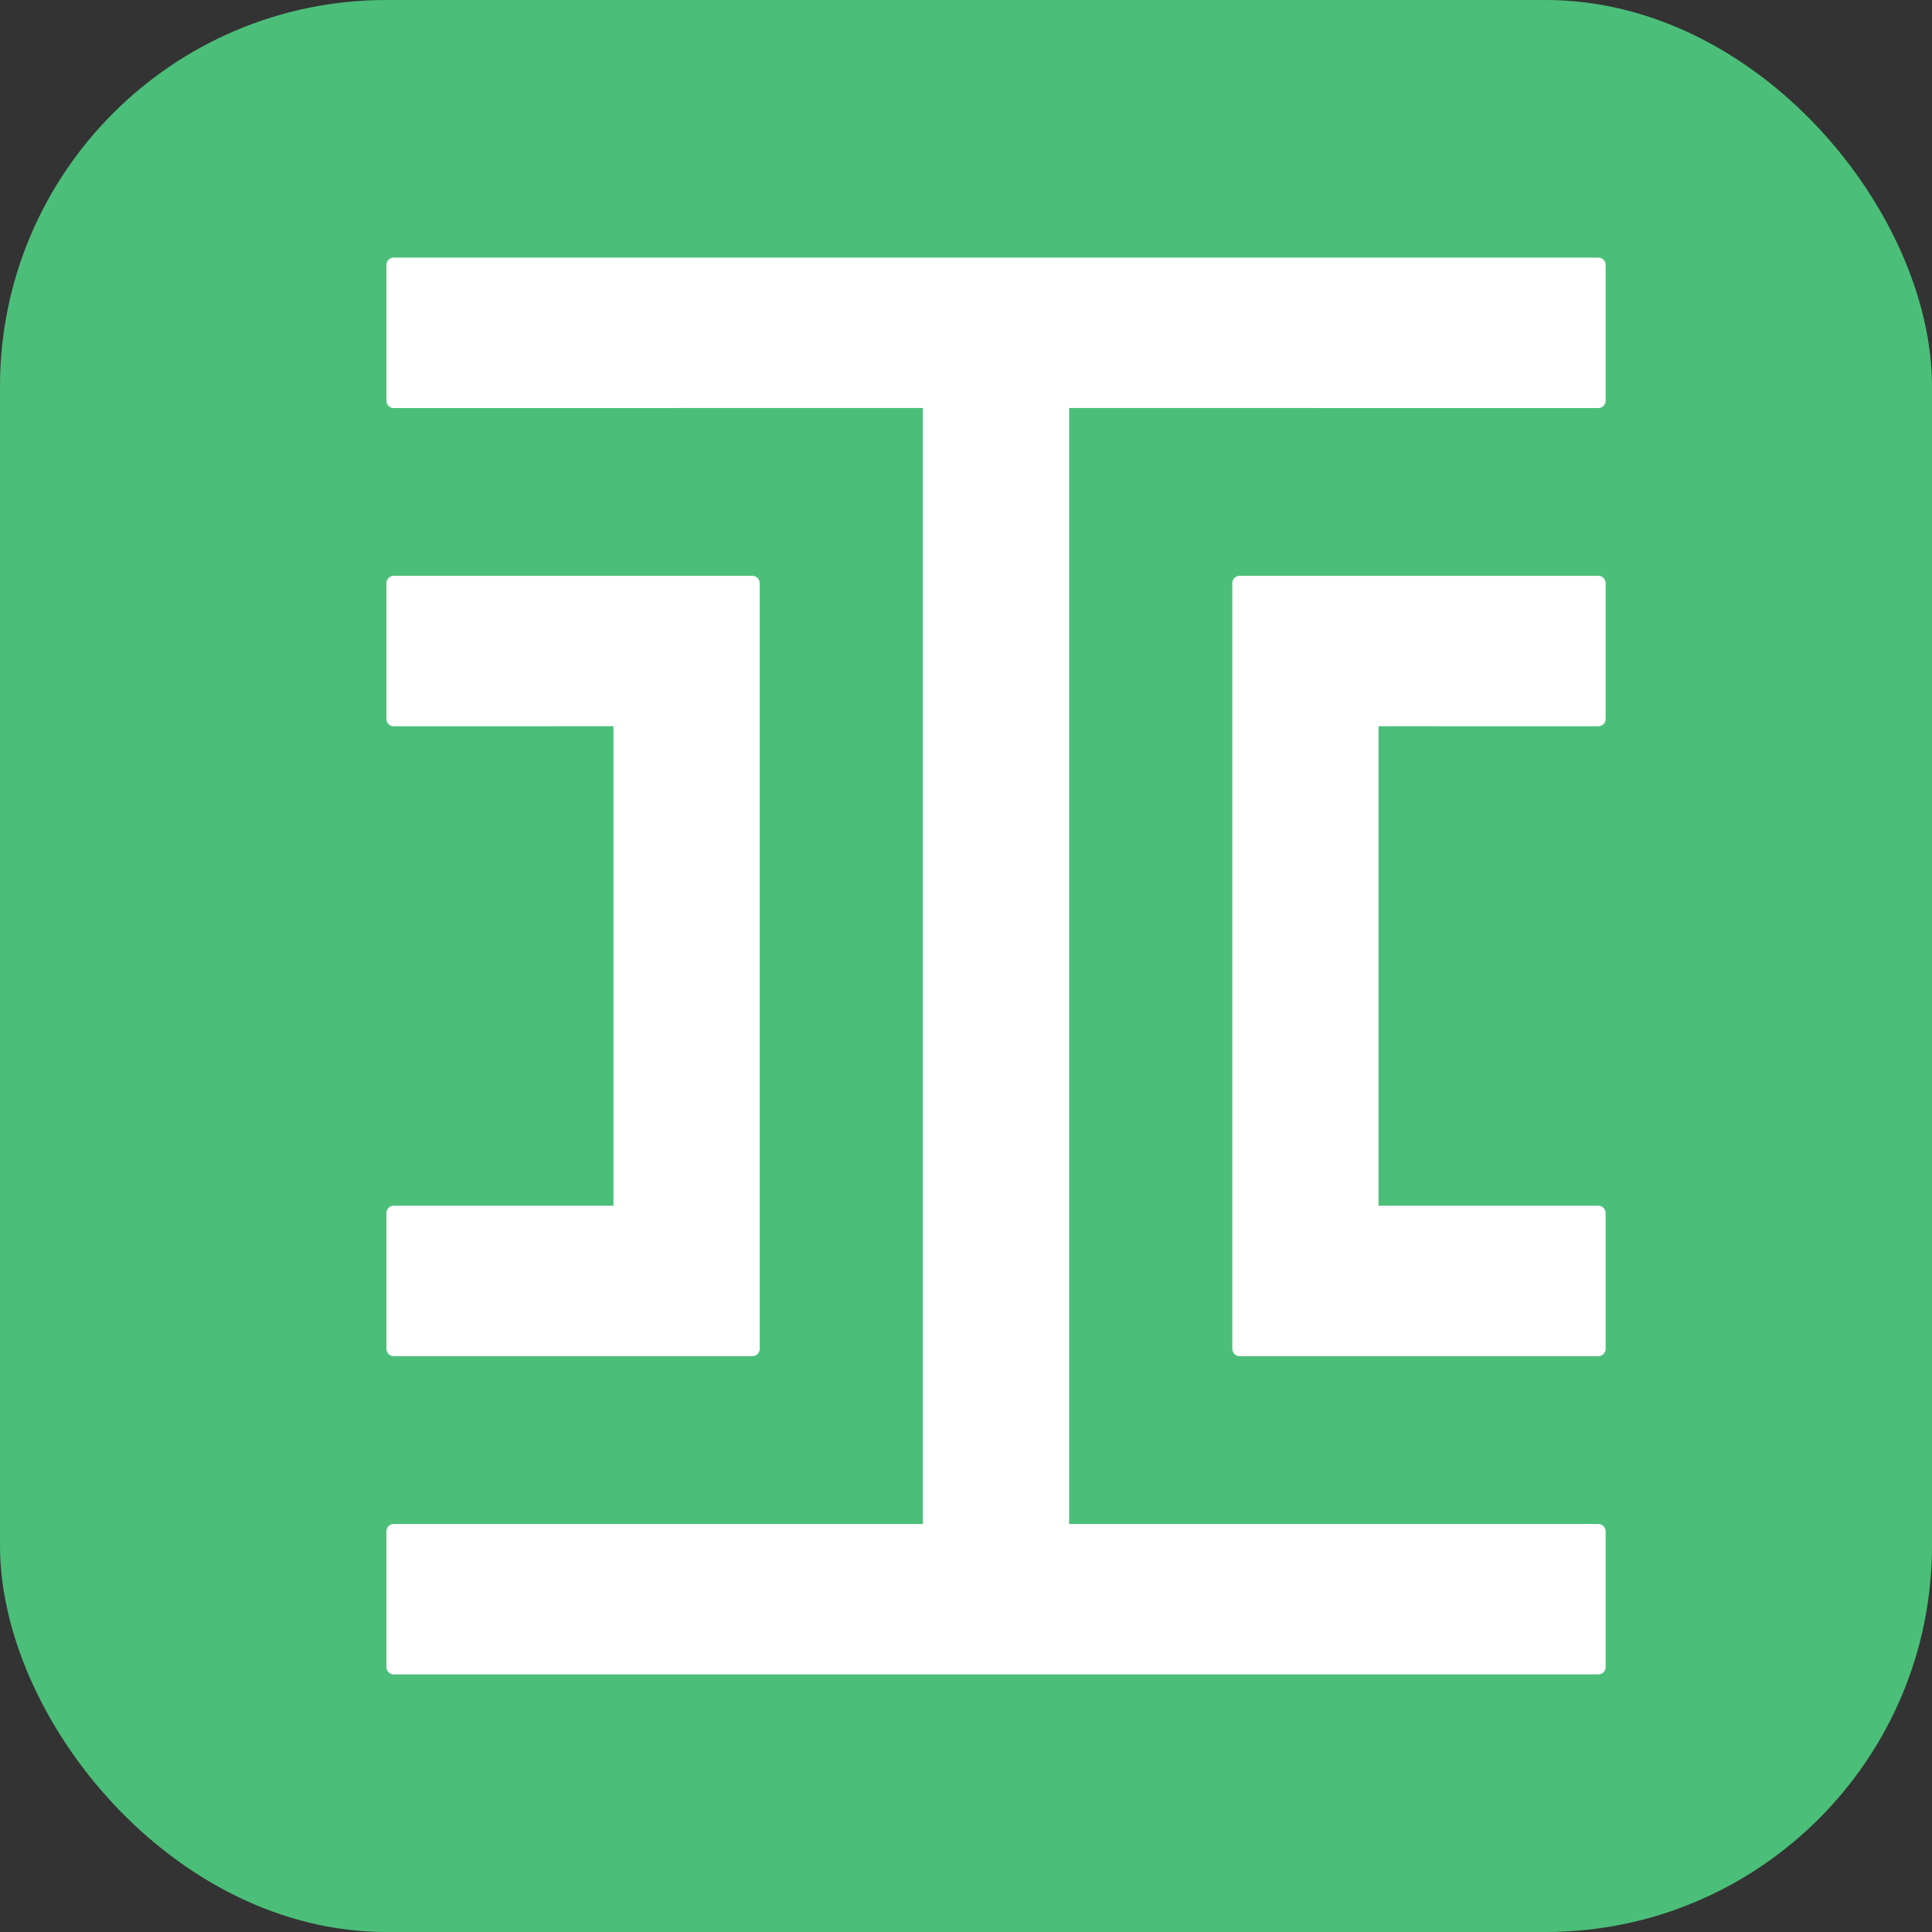 <svg width="40" height="40" viewBox="0 0 40 40" fill="none" xmlns="http://www.w3.org/2000/svg">
<rect x="0" y="0" width="40" height="40" fill="#333333" stroke="none"/>
<rect width="40" height="40" rx="8" fill="#4BBF79"/>
<path fill-rule="evenodd" clip-rule="evenodd" d="M33.094 5.333C33.176 5.333 33.243 5.402 33.243 5.487V8.294C33.243 8.379 33.176 8.448 33.094 8.448L22.135 8.447V31.552L33.094 31.552C33.162 31.552 33.22 31.6 33.237 31.665L33.243 31.706V34.513C33.243 34.584 33.196 34.643 33.133 34.661L33.094 34.667H8.149C8.08 34.667 8.023 34.619 8.005 34.554L8 34.513V31.706C8 31.635 8.046 31.576 8.109 31.558L8.149 31.552L19.107 31.552V8.447L8.149 8.448C8.08 8.448 8.023 8.4 8.005 8.335L8 8.294V5.487C8 5.402 8.067 5.333 8.149 5.333H33.094ZM15.58 11.922C15.649 11.922 15.706 11.97 15.724 12.035L15.729 12.075V27.924C15.729 27.995 15.683 28.054 15.62 28.072L15.58 28.078L8.149 28.078C8.08 28.078 8.023 28.03 8.005 27.965L8 27.924V25.117C8 25.046 8.046 24.987 8.109 24.969L8.149 24.963L12.701 24.963V15.036L8.149 15.037C8.08 15.037 8.023 14.989 8.005 14.924L8 14.883V12.076C8 12.005 8.046 11.946 8.109 11.928L8.149 11.922L12.845 11.922L12.851 11.922H15.58ZM28.392 11.922L28.396 11.922L33.094 11.922C33.162 11.922 33.22 11.97 33.237 12.035L33.243 12.076V14.883C33.243 14.954 33.196 15.013 33.133 15.031L33.094 15.037L28.541 15.036V24.963L33.094 24.963C33.162 24.963 33.22 25.011 33.237 25.076L33.243 25.117V27.924C33.243 27.995 33.196 28.054 33.133 28.072L33.094 28.078L25.663 28.078C25.594 28.078 25.536 28.03 25.519 27.965L25.513 27.924V12.075C25.513 12.005 25.56 11.945 25.623 11.928L25.663 11.922H28.392Z" fill="white"/>
</svg>
